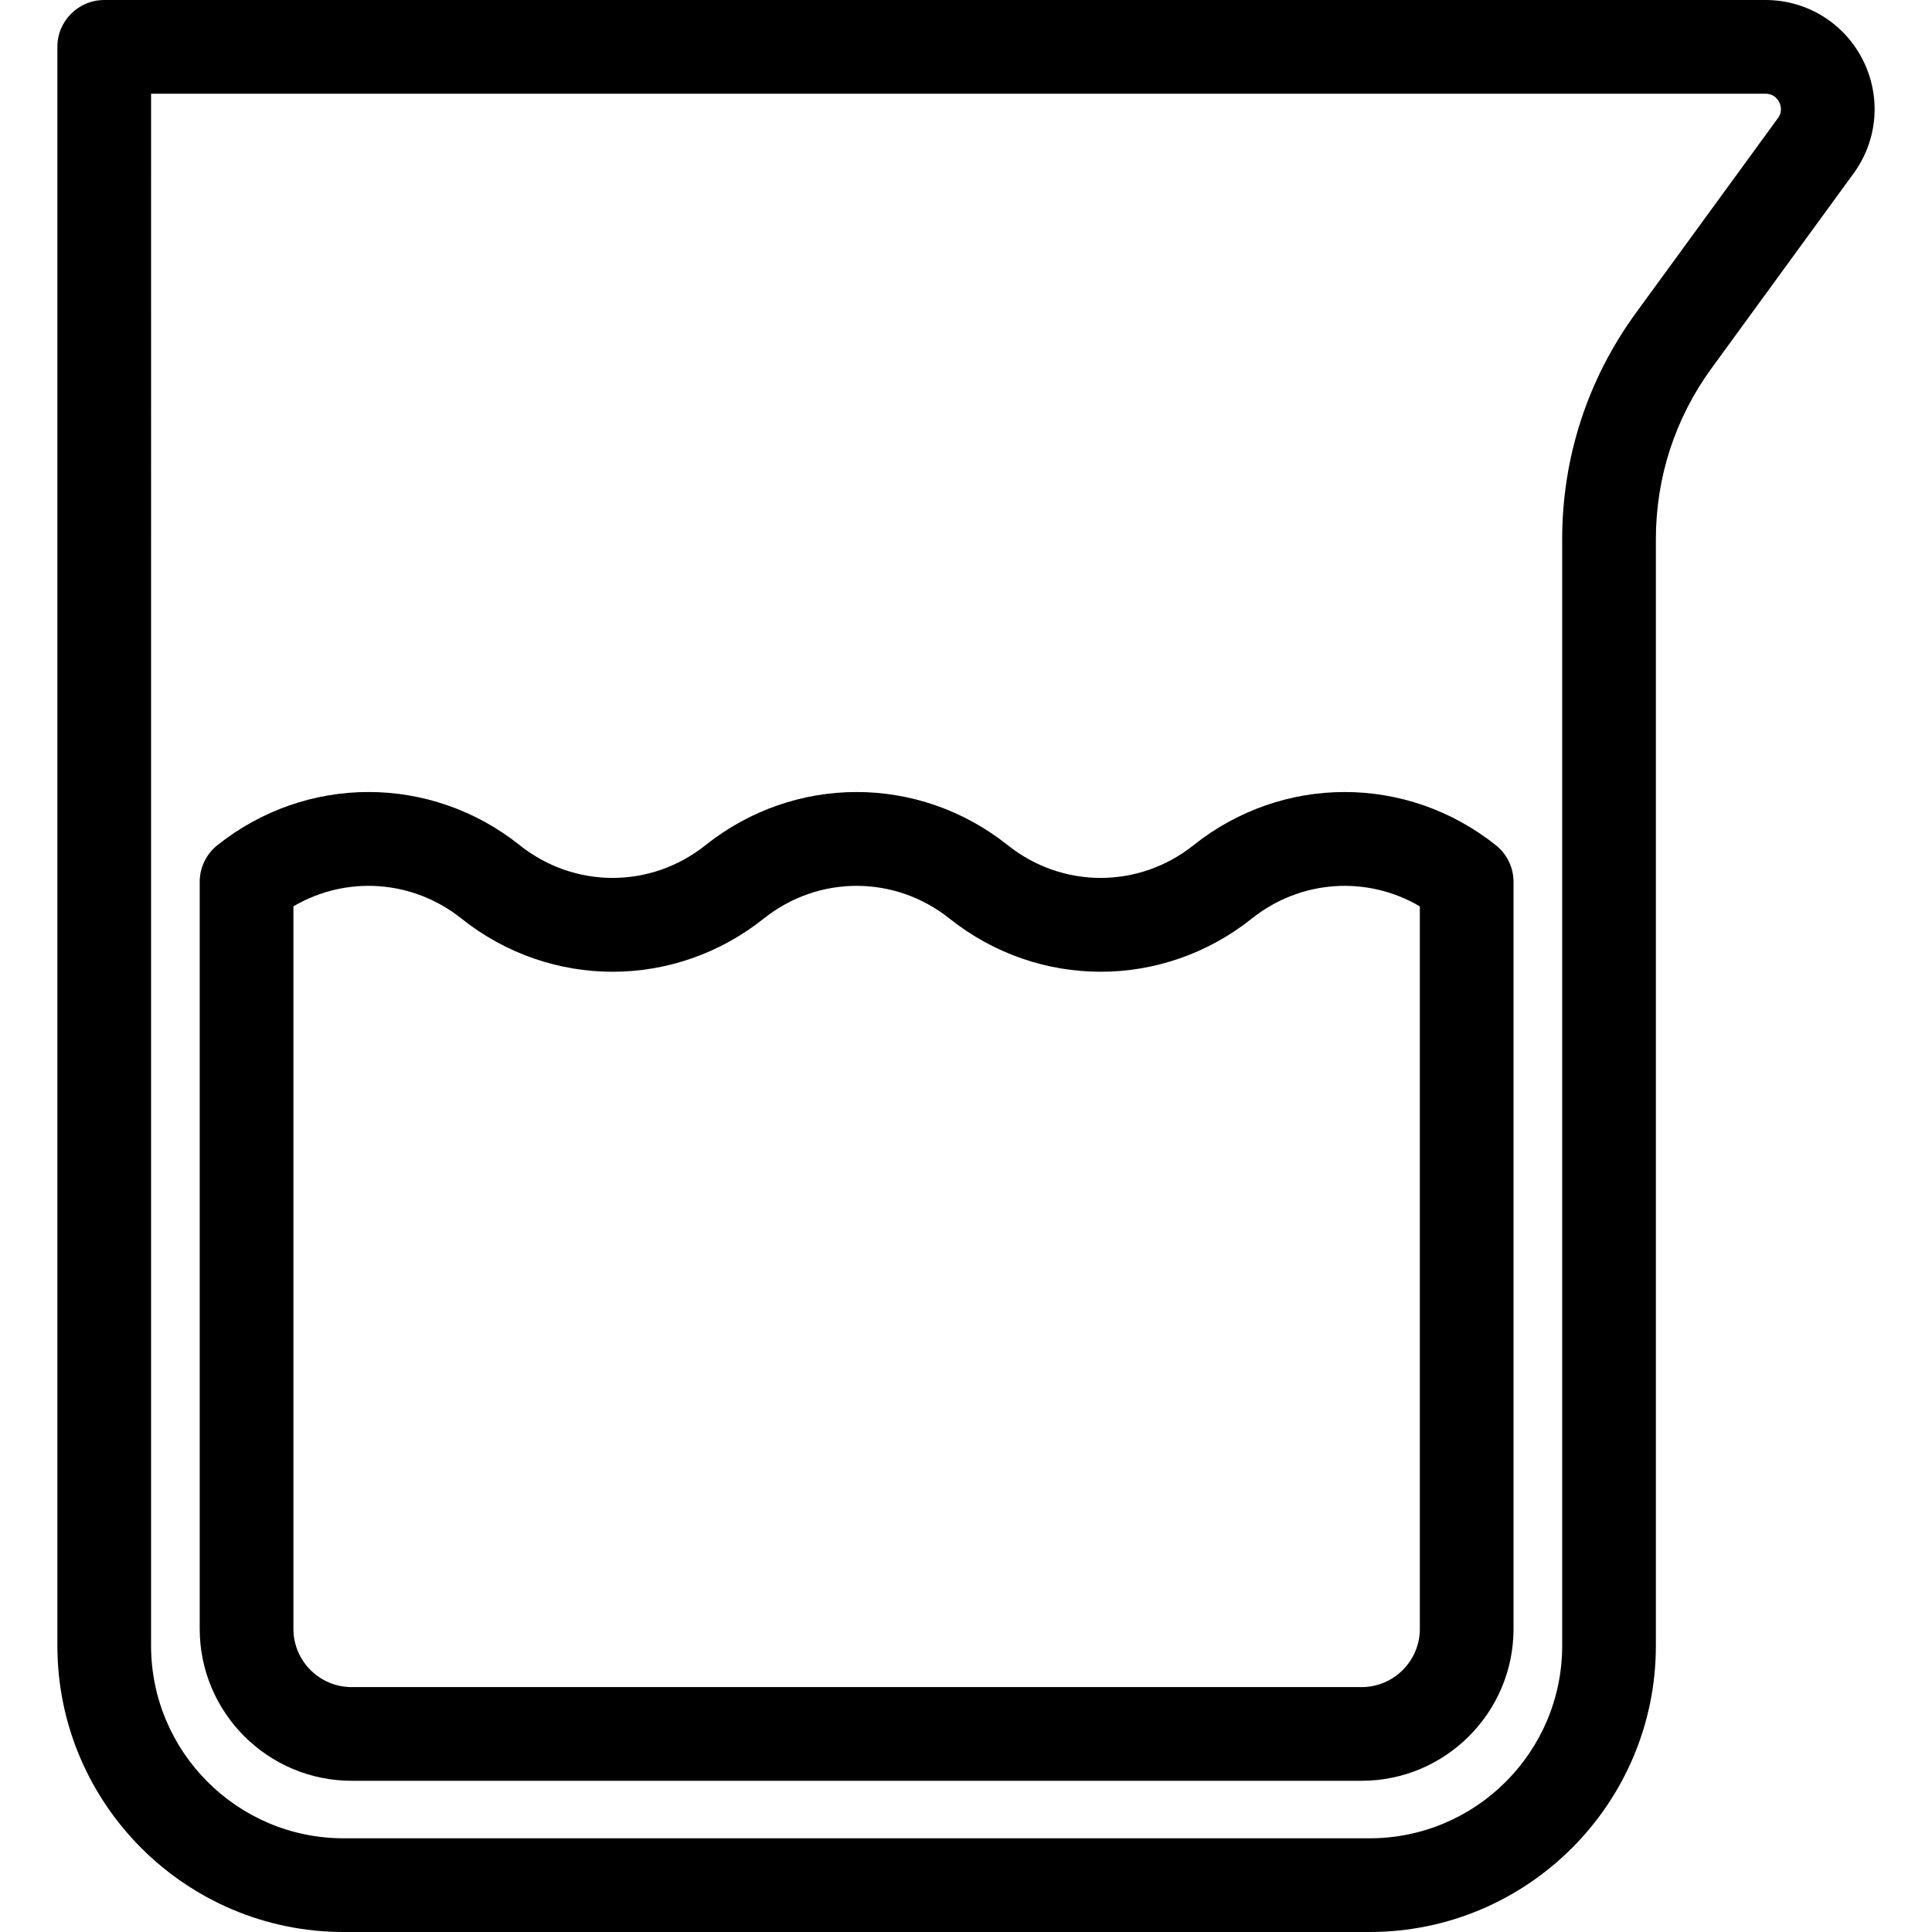 <?xml version="1.0" encoding="iso-8859-1"?>
<!-- Uploaded to: SVG Repo, www.svgrepo.com, Generator: SVG Repo Mixer Tools -->
<!DOCTYPE svg PUBLIC "-//W3C//DTD SVG 1.1//EN" "http://www.w3.org/Graphics/SVG/1.1/DTD/svg11.dtd">
<svg fill="#000000" height="800px" width="800px" version="1.1" id="Capa_1" xmlns="http://www.w3.org/2000/svg" xmlns:xlink="http://www.w3.org/1999/xlink" 
	 viewBox="0 0 412.398 412.398" xml:space="preserve">
<g>
	<path d="M397.602,12.735C393.608,4.88,385.652,0,376.84,0L22.248,0.002c-5.523,0-10,4.477-10,10v341.291
		c0,33.694,27.412,61.105,61.105,61.105h218.999c33.694,0,61.105-27.412,61.105-61.105V115.096c0-13.208,4.112-25.831,11.893-36.503
		l30.312-41.58C400.853,29.892,401.597,20.589,397.602,12.735z M379.501,25.231l-30.312,41.58
		c-10.292,14.117-15.732,30.814-15.732,48.285v236.196c0,22.666-18.44,41.105-41.105,41.105H73.353
		c-22.666,0-41.105-18.44-41.105-41.105V20.002L376.84,20c1.757,0,2.593,1.128,2.935,1.8S380.535,23.812,379.501,25.231z"/>
	<path d="M319.308,180.425c-19.003-15.15-45.55-15.15-64.555,0c-11.664,9.298-27.957,9.298-39.623-0.002
		c-19.004-15.149-45.549-15.148-64.553,0c-0.01,0.008-0.02,0.016-0.03,0.024c-11.662,9.275-27.938,9.269-39.603-0.029
		c-19.002-15.146-45.544-15.146-64.548,0c-2.38,1.897-3.767,4.776-3.767,7.82v159.445c0,17.886,14.551,32.438,32.437,32.438h215.57
		c17.886,0,32.438-14.552,32.438-32.438V188.244C323.075,185.2,321.689,182.322,319.308,180.425z M303.075,347.684
		c0,6.858-5.58,12.438-12.438,12.438H75.067c-6.858,0-12.437-5.579-12.437-12.438V193.467c11.225-6.604,25.398-5.739,35.86,2.601
		c19.004,15.147,45.548,15.146,64.551-0.002c0.011-0.009,0.022-0.018,0.034-0.027c11.661-9.274,27.935-9.266,39.591,0.026
		c19.005,15.149,45.551,15.149,64.554,0c10.457-8.335,24.629-9.198,35.854-2.592V347.684z"/>
</g>
</svg>